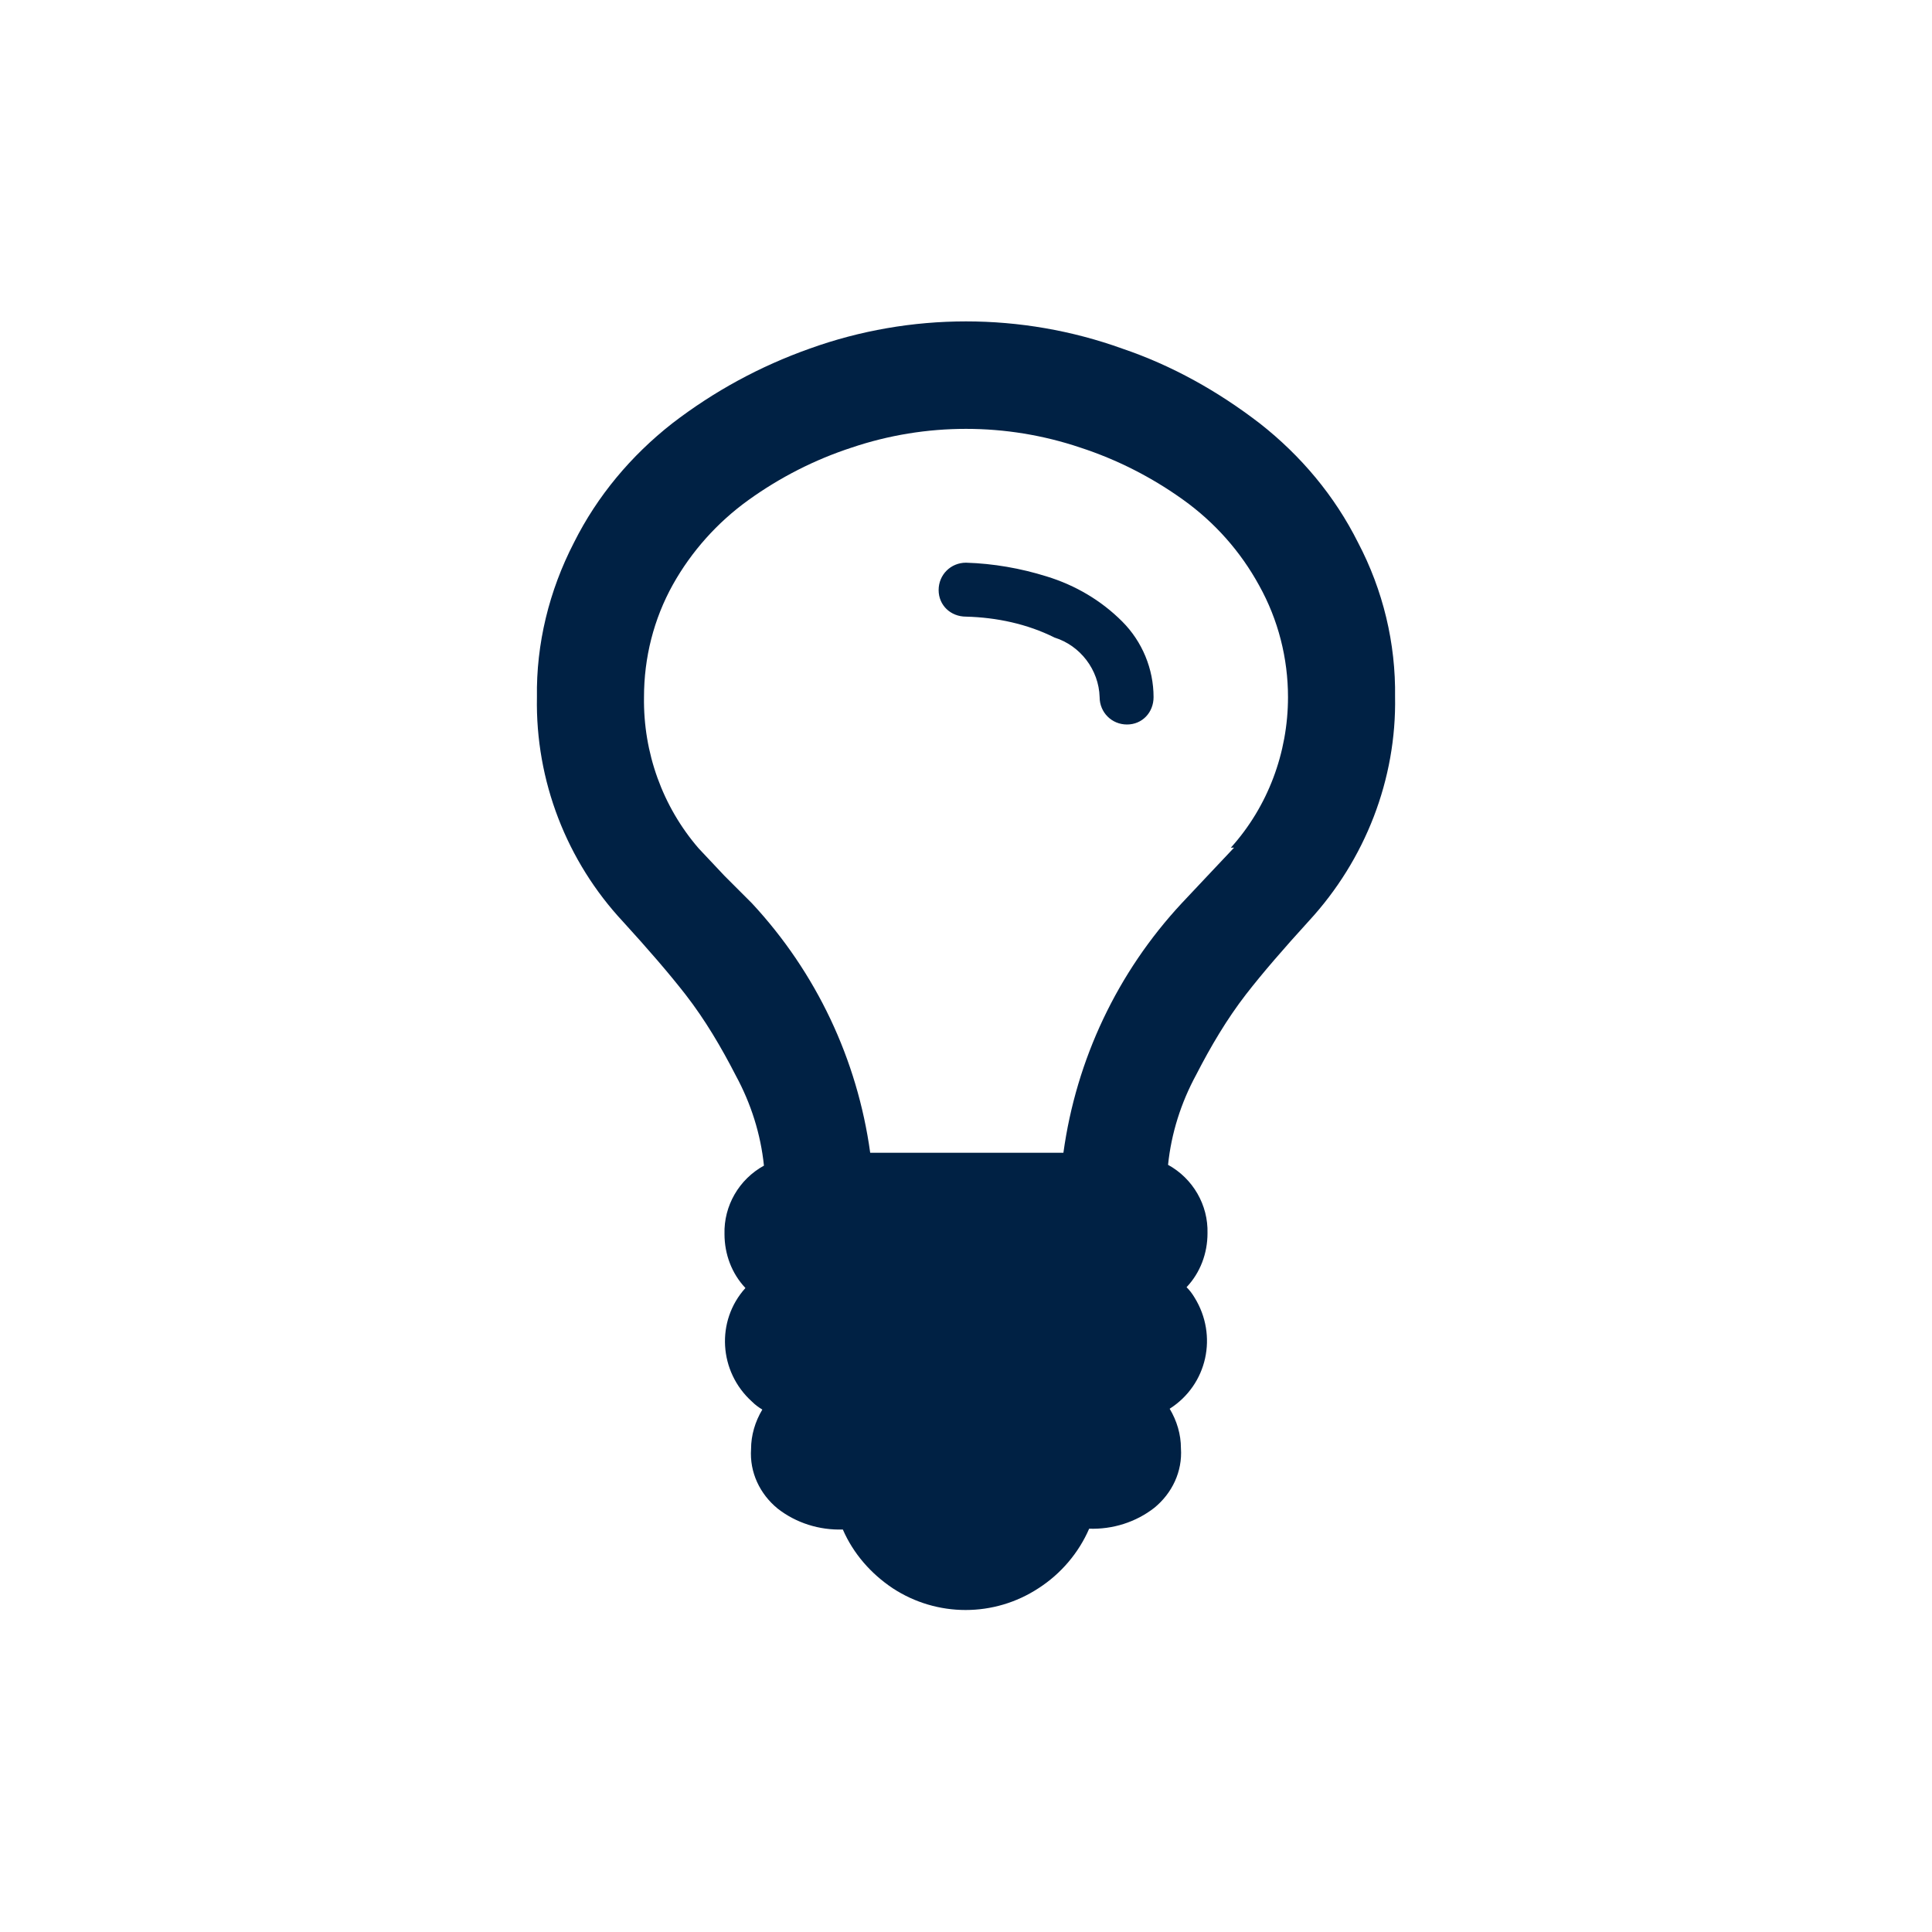<?xml version="1.0" standalone="no"?>
<svg version="1.2" xmlns="http://www.w3.org/2000/svg" xmlns:xlink="http://www.w3.org/1999/xlink" overflow="visible" preserveAspectRatio="none" viewBox="0 0 24 24" width="56" height="56"><g><path xmlns:default="http://www.w3.org/2000/svg" id="lightbulb-o" d="M14.33,8.66c0-0.35-0.14-0.69-0.39-0.94C13.68,7.46,13.36,7.27,13,7.16C12.68,7.06,12.34,7,12,6.99  c-0.19,0-0.34,0.15-0.34,0.34S11.81,7.66,12,7.66c0.38,0.01,0.76,0.09,1.1,0.26c0.32,0.1,0.55,0.4,0.56,0.74  C13.66,8.85,13.81,9,14,9S14.33,8.85,14.33,8.66C14.33,8.66,14.33,8.66,14.33,8.66z M15.33,10.53L15,10.88l-0.32,0.34  c-0.8,0.86-1.31,1.94-1.47,3.1h-2.4c-0.16-1.16-0.67-2.24-1.47-3.1L9,10.88l-0.32-0.34C8.23,10.02,7.99,9.35,8,8.66  c0-0.49,0.12-0.97,0.36-1.4C8.59,6.85,8.91,6.49,9.3,6.21c0.39-0.28,0.82-0.5,1.28-0.65c0.92-0.31,1.92-0.31,2.84,0  c0.46,0.15,0.89,0.37,1.28,0.65c0.39,0.28,0.71,0.64,0.94,1.06C15.88,7.7,16,8.18,16,8.66c0,0.69-0.25,1.36-0.71,1.87H15.33z   M17.33,8.66c0.01-0.67-0.15-1.33-0.46-1.92c-0.29-0.58-0.71-1.08-1.22-1.48c-0.52-0.4-1.09-0.72-1.71-0.93  c-1.25-0.45-2.63-0.45-3.88,0C9.44,4.55,8.87,4.86,8.35,5.26c-0.51,0.4-0.93,0.9-1.22,1.48C6.82,7.34,6.66,8,6.67,8.66  C6.65,9.7,7.04,10.7,7.74,11.45c0.31,0.34,0.57,0.64,0.78,0.91c0.24,0.31,0.44,0.65,0.62,1c0.19,0.35,0.31,0.73,0.35,1.12  c-0.31,0.17-0.5,0.5-0.49,0.85c0,0.25,0.09,0.49,0.26,0.67c-0.37,0.41-0.33,1.04,0.08,1.41c0.04,0.04,0.08,0.07,0.13,0.1  C9.38,17.66,9.33,17.83,9.33,18c-0.02,0.29,0.11,0.56,0.33,0.74c0.23,0.18,0.52,0.27,0.81,0.26c0.13,0.3,0.35,0.55,0.62,0.73  c0.55,0.36,1.26,0.36,1.81,0c0.28-0.18,0.5-0.44,0.63-0.74c0.29,0.01,0.58-0.08,0.81-0.26c0.22-0.18,0.35-0.45,0.33-0.74  c0-0.17-0.05-0.34-0.14-0.49c0.47-0.3,0.6-0.91,0.31-1.38c-0.03-0.05-0.06-0.09-0.1-0.13c0.17-0.18,0.26-0.42,0.26-0.67  c0.01-0.35-0.18-0.68-0.49-0.85c0.04-0.39,0.16-0.77,0.35-1.12c0.18-0.35,0.38-0.69,0.62-1c0.21-0.27,0.47-0.57,0.78-0.91  c0.7-0.76,1.09-1.76,1.07-2.79l0,0V8.66z" style="fill: rgb(0, 33, 68);"/></g></svg>